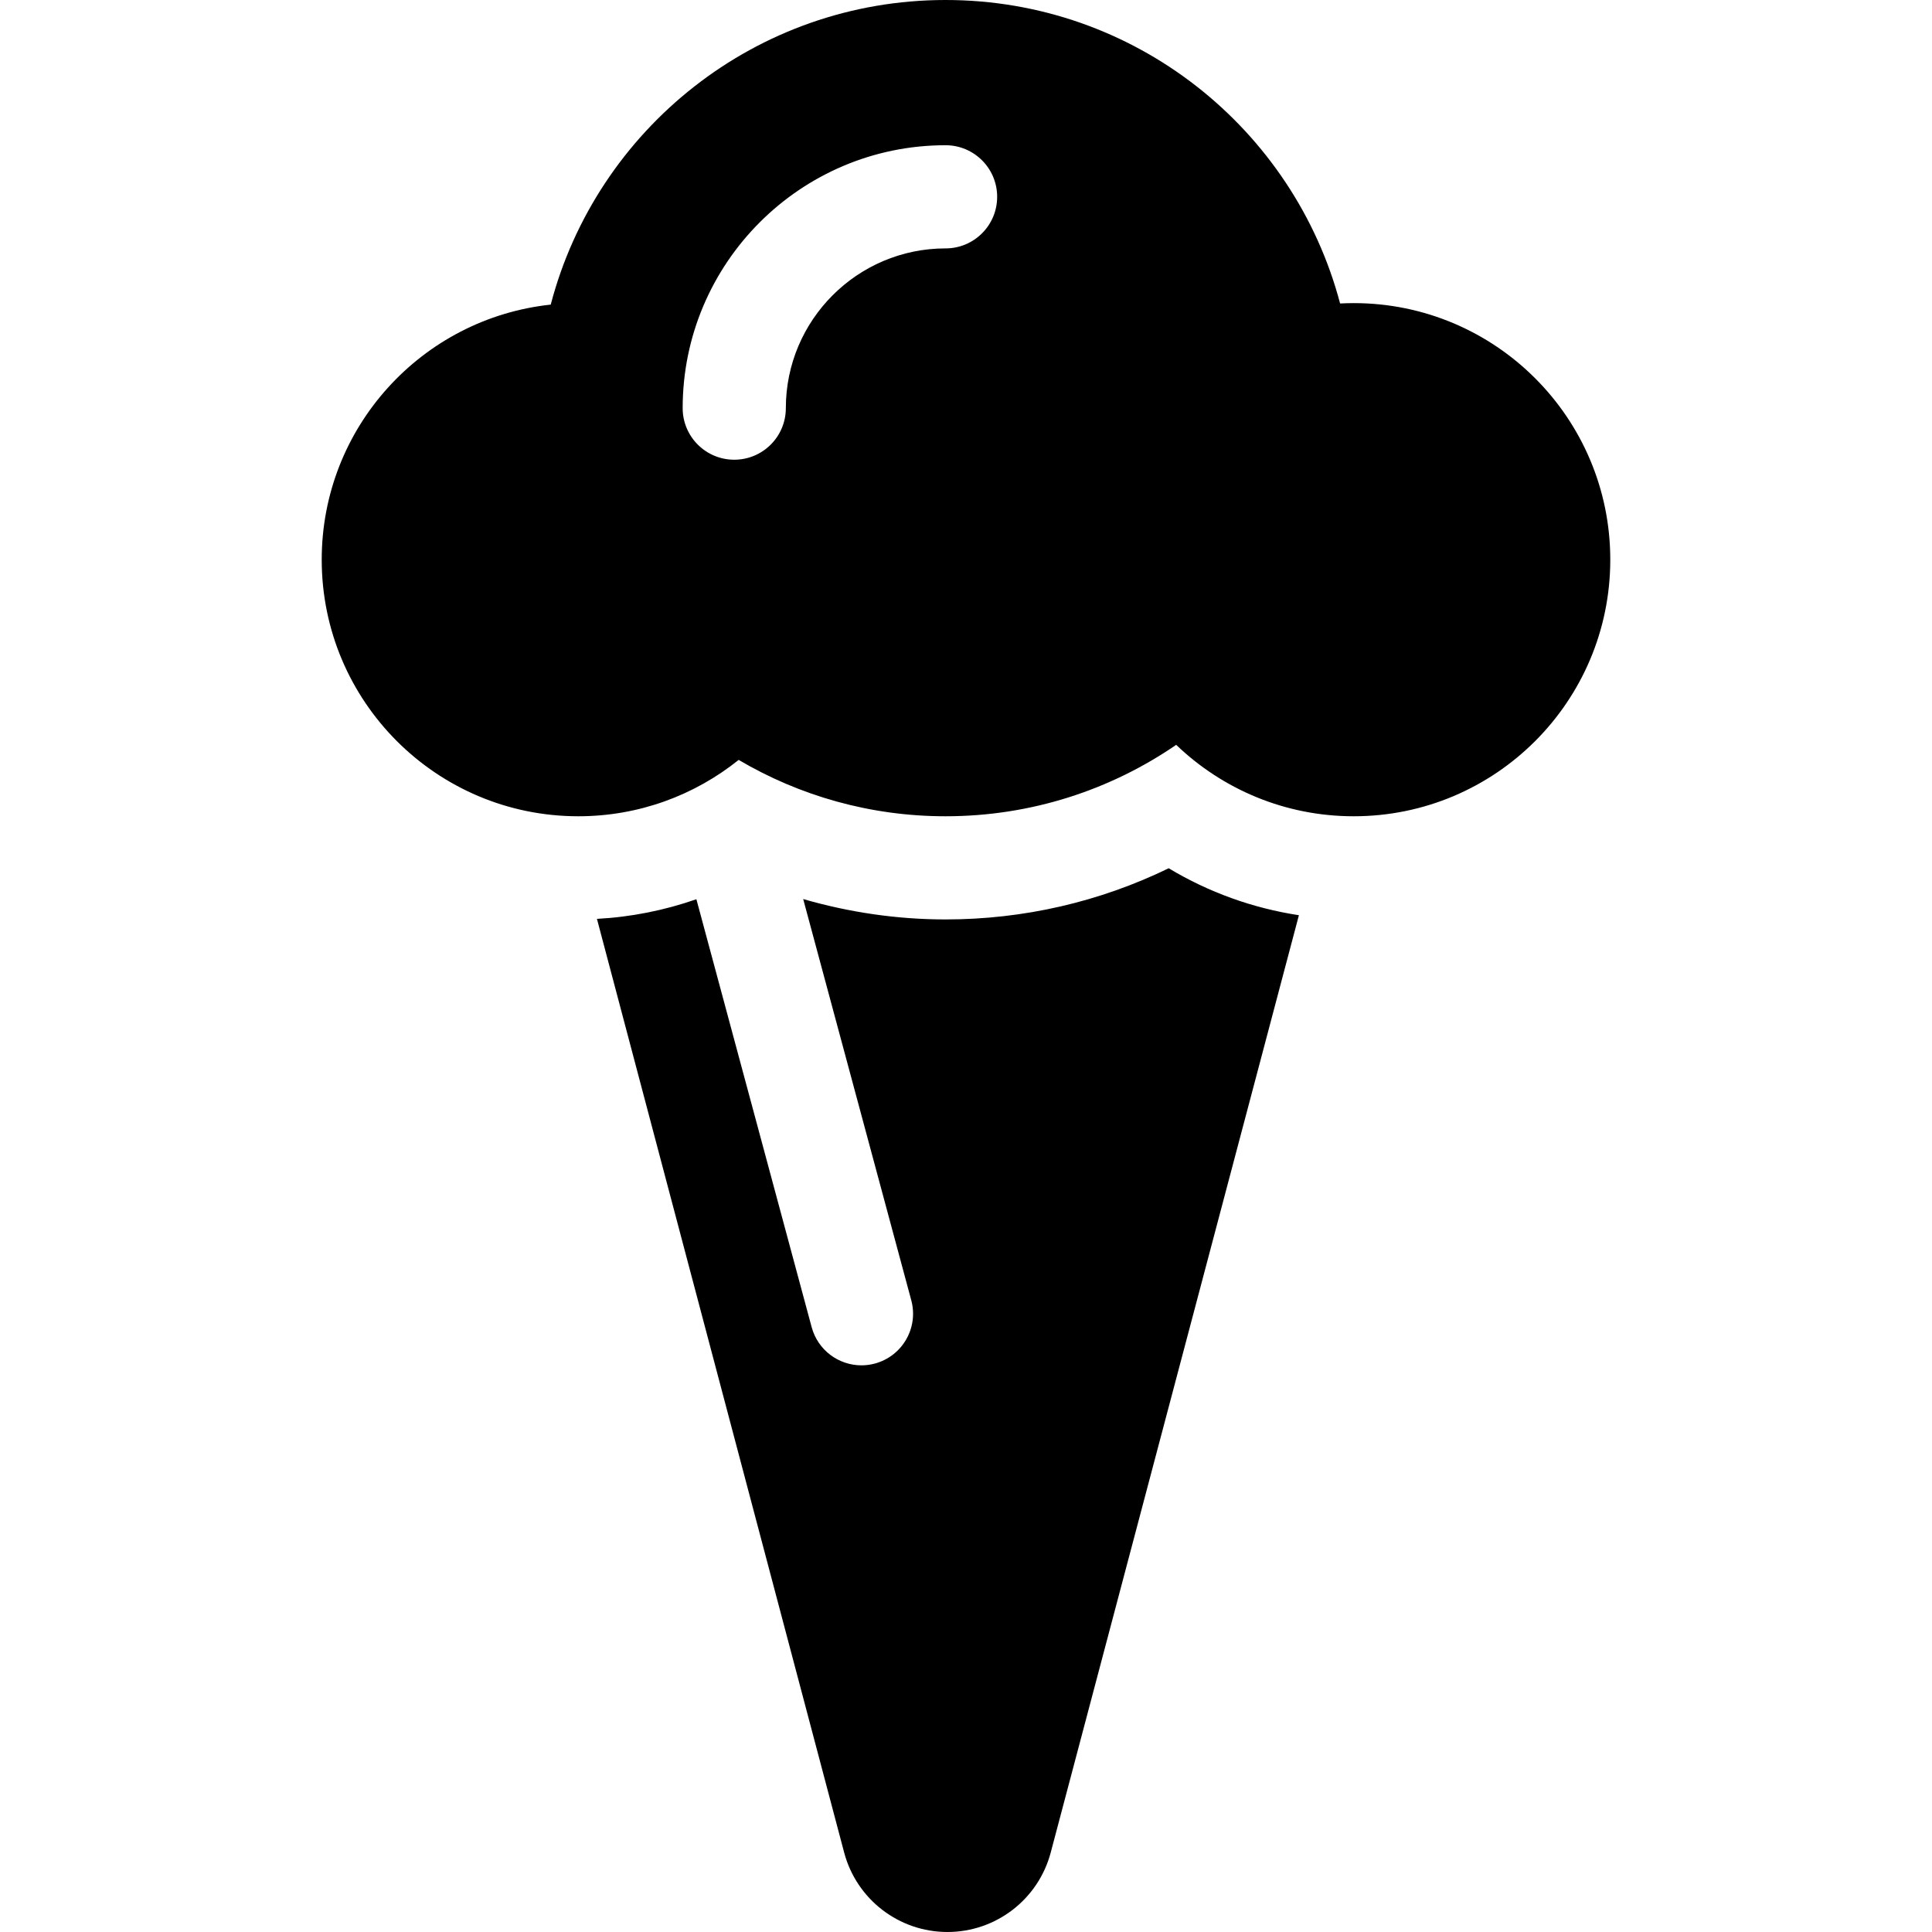 <?xml version="1.0" encoding="iso-8859-1"?>
<!-- Generator: Adobe Illustrator 18.0.0, SVG Export Plug-In . SVG Version: 6.00 Build 0)  -->
<!DOCTYPE svg PUBLIC "-//W3C//DTD SVG 1.1//EN" "http://www.w3.org/Graphics/SVG/1.1/DTD/svg11.dtd">
<svg version="1.1" id="Capa_1" xmlns="http://www.w3.org/2000/svg" xmlns:xlink="http://www.w3.org/1999/xlink" x="0px" y="0px"
	 viewBox="0 0 280.896 280.896" style="enable-background:new 0 0 280.896 280.896;" xml:space="preserve">
<g>
	<path d="M137.478,133.678c-7.036,0-14.003-1.022-20.702-2.965l15.716,58.342c1.077,4-1.292,8.115-5.291,9.193
		c-0.653,0.176-1.311,0.26-1.956,0.26c-3.308,0-6.336-2.205-7.237-5.551l-16.759-62.216c-4.646,1.618-9.515,2.594-14.459,2.854
		l35.942,135.742c1.804,6.813,7.969,11.559,15.018,11.559s13.214-4.745,15.018-11.559l36.082-136.271
		c-6.717-1.027-13.133-3.341-18.931-6.829C159.863,131.128,148.826,133.678,137.478,133.678z"/>
	<path d="M196.817,44.07c-0.663,0-1.323,0.021-1.978,0.053C188.119,18.726,164.99,0,137.478,0c-27.57,0-50.745,18.806-57.406,44.288
		c-18.718,2-33.297,17.839-33.297,37.085c0,20.604,16.701,37.305,37.303,37.305c8.826,0,16.932-3.071,23.318-8.195
		c8.822,5.2,19.101,8.195,30.082,8.195c12.445,0,23.989-3.838,33.529-10.385c6.701,6.427,15.791,10.385,25.81,10.385
		c20.603,0,37.304-16.701,37.304-37.305C234.121,60.772,217.419,44.07,196.817,44.07z M137.478,36.115
		c-12.806,0-23.224,10.418-23.224,23.224c0,4.143-3.357,7.5-7.5,7.5s-7.5-3.357-7.5-7.5c0-21.076,17.147-38.224,38.224-38.224
		c4.143,0,7.5,3.357,7.5,7.5C144.978,32.758,141.621,36.115,137.478,36.115z"/>
</g>
<g>
</g>
<g>
</g>
<g>
</g>
<g>
</g>
<g>
</g>
<g>
</g>
<g>
</g>
<g>
</g>
<g>
</g>
<g>
</g>
<g>
</g>
<g>
</g>
<g>
</g>
<g>
</g>
<g>
</g>
</svg>
